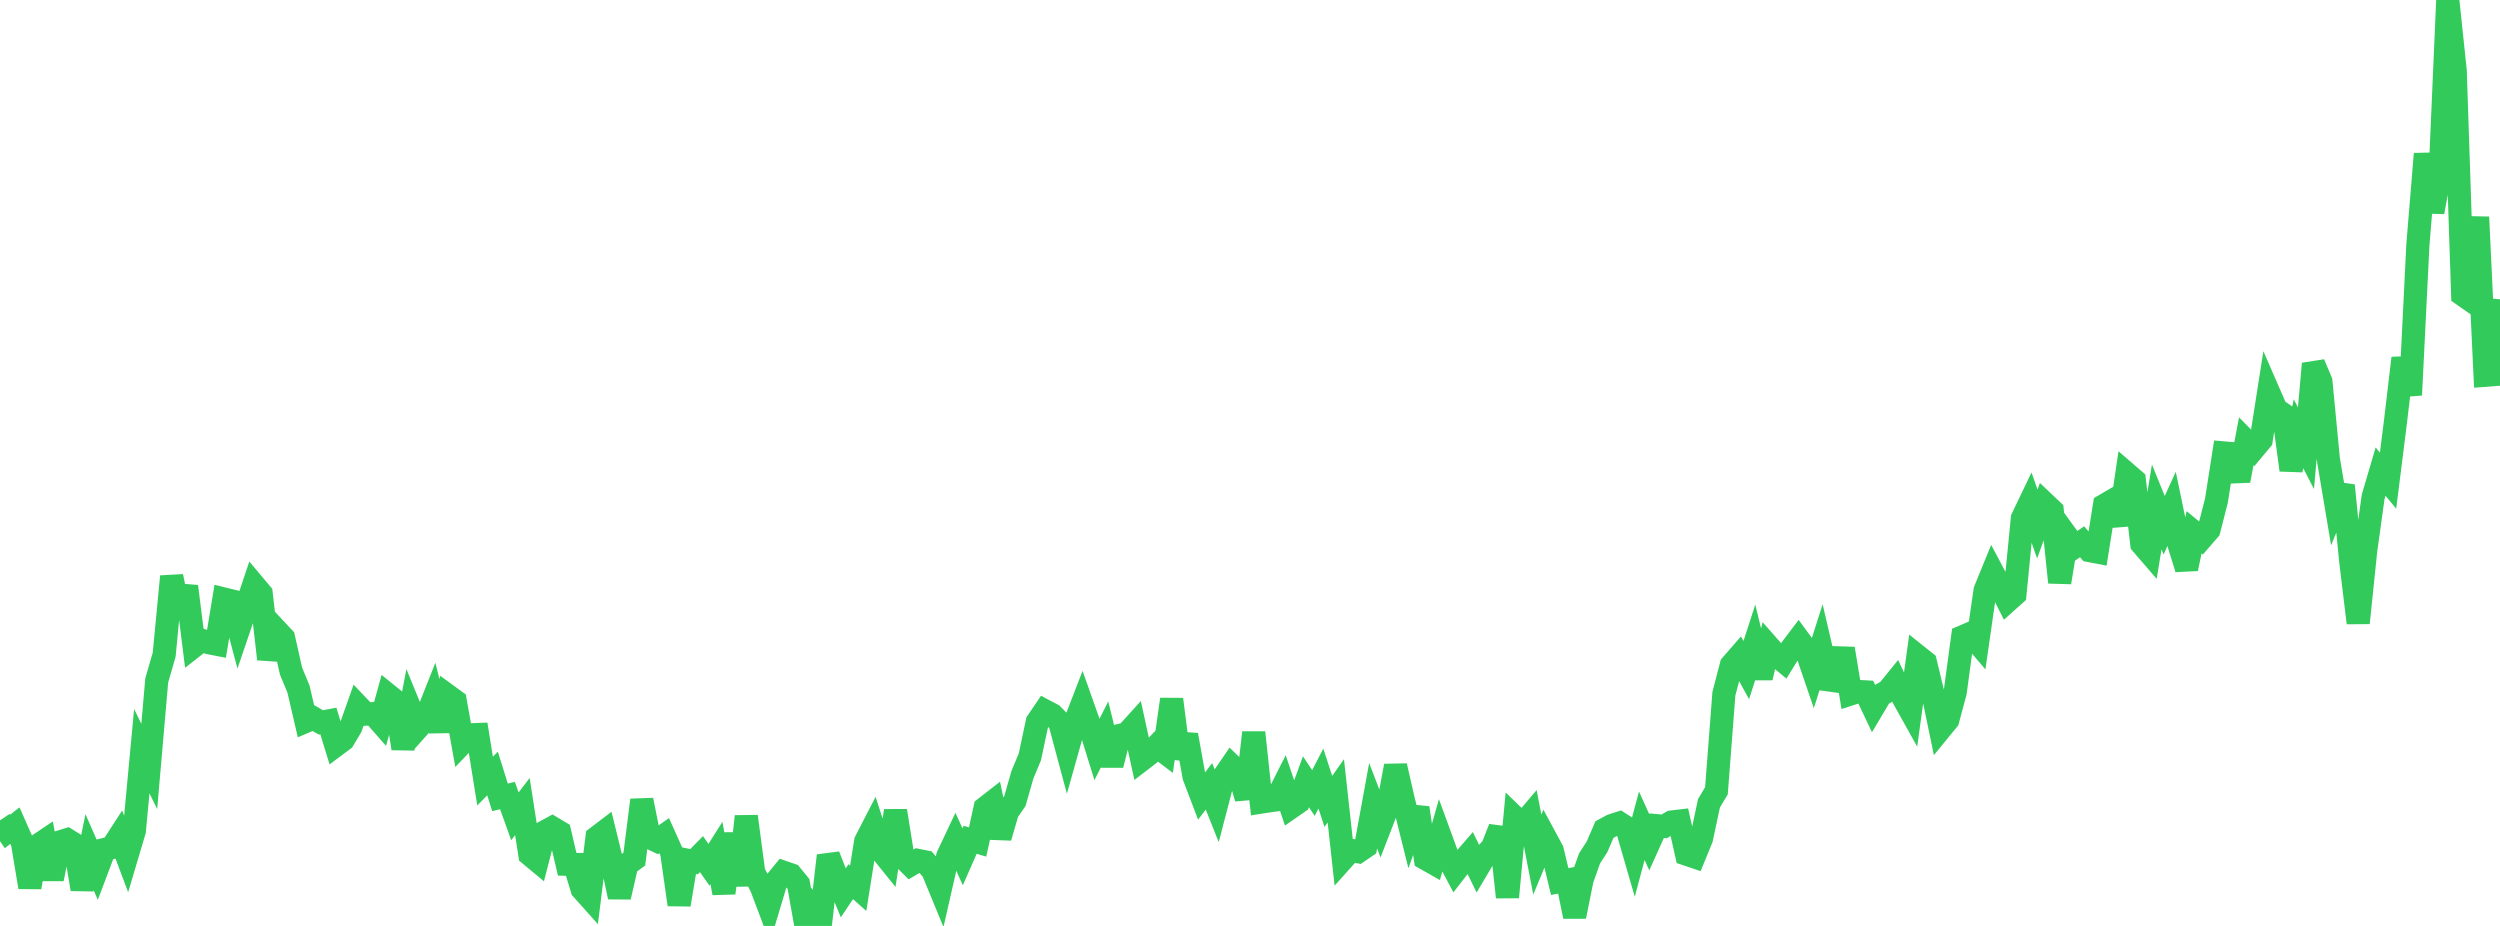 <?xml version="1.0" standalone="no"?>
<!DOCTYPE svg PUBLIC "-//W3C//DTD SVG 1.1//EN" "http://www.w3.org/Graphics/SVG/1.1/DTD/svg11.dtd">

<svg width="135" height="50" viewBox="0 0 135 50" preserveAspectRatio="none" 
  xmlns="http://www.w3.org/2000/svg"
  xmlns:xlink="http://www.w3.org/1999/xlink">


<polyline points="0.0, 44.301 0.403, 44.898 0.806, 44.584 1.209, 45.495 1.612, 47.909 2.015, 45.671 2.418, 45.401 2.821, 47.463 3.224, 45.47 3.627, 45.345 4.03, 45.597 4.433, 48.016 4.836, 46.021 5.239, 46.938 5.642, 45.872 6.045, 45.769 6.448, 45.147 6.851, 46.22 7.254, 44.865 7.657, 40.562 8.06, 41.388 8.463, 36.745 8.866, 35.35 9.269, 31.128 9.672, 33.043 10.075, 31.666 10.478, 34.888 10.881, 34.572 11.284, 34.707 11.687, 34.785 12.09, 32.346 12.493, 32.445 12.896, 33.953 13.299, 32.771 13.701, 31.576 14.104, 32.056 14.507, 35.589 14.91, 34.017 15.313, 34.448 15.716, 36.241 16.119, 37.211 16.522, 38.948 16.925, 38.776 17.328, 39.01 17.731, 38.933 18.134, 40.246 18.537, 39.945 18.94, 39.274 19.343, 38.14 19.746, 38.564 20.149, 38.535 20.552, 38.995 20.955, 37.531 21.358, 37.857 21.761, 40.416 22.164, 38.315 22.567, 39.301 22.97, 38.85 23.373, 37.833 23.776, 39.459 24.179, 37.563 24.582, 37.858 24.985, 40.1 25.388, 39.68 25.791, 39.665 26.194, 42.177 26.597, 41.769 27.0, 43.057 27.403, 42.96 27.806, 44.081 28.209, 43.554 28.612, 46.144 29.015, 46.479 29.418, 44.918 29.821, 44.7 30.224, 44.941 30.627, 46.67 31.03, 46.679 31.433, 48.012 31.836, 48.462 32.239, 45.215 32.642, 44.909 33.045, 46.556 33.448, 48.437 33.851, 46.683 34.254, 46.392 34.657, 43.204 35.06, 45.217 35.463, 45.407 35.866, 45.123 36.269, 46.021 36.672, 48.85 37.075, 46.447 37.478, 46.532 37.881, 46.123 38.284, 46.698 38.687, 46.06 39.09, 48.225 39.493, 45.022 39.896, 47.806 40.299, 44.086 40.701, 47.115 41.104, 47.874 41.507, 48.942 41.91, 47.598 42.313, 47.104 42.716, 47.243 43.119, 47.734 43.522, 50.0 43.925, 49.144 44.328, 49.682 44.731, 46.205 45.134, 47.237 45.537, 48.214 45.94, 47.611 46.343, 47.968 46.746, 45.431 47.149, 44.65 47.552, 45.9 47.955, 46.4 48.358, 43.784 48.761, 46.299 49.164, 46.701 49.567, 46.462 49.97, 46.543 50.373, 47.022 50.776, 48.001 51.179, 46.232 51.582, 45.379 51.985, 46.269 52.388, 45.349 52.791, 45.468 53.194, 43.633 53.597, 43.319 54.0, 45.221 54.403, 43.836 54.806, 43.252 55.209, 41.839 55.612, 40.875 56.015, 38.978 56.418, 38.384 56.821, 38.597 57.224, 39.001 57.627, 40.504 58.03, 39.072 58.433, 38.028 58.836, 39.166 59.239, 40.466 59.642, 39.668 60.045, 41.31 60.448, 39.719 60.851, 39.62 61.254, 39.175 61.657, 41.023 62.06, 40.714 62.463, 40.292 62.866, 40.598 63.269, 37.764 63.672, 40.931 64.075, 39.688 64.478, 41.933 64.881, 42.99 65.284, 42.462 65.687, 43.474 66.09, 41.924 66.493, 41.335 66.896, 41.726 67.299, 43.104 67.701, 39.557 68.104, 43.311 68.507, 43.248 68.91, 43.195 69.313, 42.397 69.716, 43.593 70.119, 43.314 70.522, 42.216 70.925, 42.824 71.328, 42.041 71.731, 43.277 72.134, 42.706 72.537, 46.365 72.94, 45.914 73.343, 45.991 73.746, 45.715 74.149, 43.509 74.552, 44.563 74.955, 43.522 75.358, 41.358 75.761, 43.12 76.164, 44.741 76.567, 43.627 76.97, 46.36 77.373, 46.588 77.776, 45.177 78.179, 46.279 78.582, 47.04 78.985, 46.519 79.388, 46.055 79.791, 46.881 80.194, 46.2 80.597, 45.745 81.0, 44.721 81.403, 48.448 81.806, 44.148 82.209, 44.538 82.612, 44.062 83.015, 46.148 83.418, 45.176 83.821, 45.922 84.224, 47.603 84.627, 47.527 85.03, 49.49 85.433, 47.484 85.836, 46.353 86.239, 45.729 86.642, 44.795 87.045, 44.577 87.448, 44.447 87.851, 44.705 88.254, 46.096 88.657, 44.591 89.06, 45.481 89.463, 44.586 89.866, 44.624 90.269, 44.389 90.672, 44.341 91.075, 46.126 91.478, 46.262 91.881, 45.277 92.284, 43.379 92.687, 42.703 93.09, 37.462 93.493, 35.915 93.896, 35.453 94.299, 36.186 94.701, 34.94 95.104, 36.59 95.507, 34.912 95.91, 35.369 96.313, 35.704 96.716, 35.051 97.119, 34.519 97.522, 35.068 97.925, 36.248 98.328, 34.983 98.731, 36.713 99.134, 36.769 99.537, 35.028 99.94, 37.47 100.343, 37.34 100.746, 37.362 101.149, 38.213 101.552, 37.534 101.955, 37.302 102.358, 36.805 102.761, 37.661 103.164, 38.383 103.567, 35.442 103.97, 35.763 104.373, 37.429 104.776, 39.369 105.179, 38.877 105.582, 37.373 105.985, 34.386 106.388, 34.213 106.791, 34.687 107.194, 31.882 107.597, 30.896 108.0, 31.656 108.403, 32.456 108.806, 32.095 109.209, 27.987 109.612, 27.146 110.015, 28.297 110.418, 27.19 110.821, 27.572 111.224, 31.45 111.627, 28.979 112.03, 29.533 112.433, 29.255 112.836, 29.731 113.239, 29.809 113.642, 27.286 114.045, 27.05 114.448, 28.337 114.851, 25.584 115.254, 25.932 115.657, 29.371 116.06, 29.838 116.463, 27.375 116.866, 28.365 117.269, 27.477 117.672, 29.413 118.075, 30.712 118.478, 28.742 118.881, 29.074 119.284, 28.609 119.687, 27.036 120.09, 24.458 120.493, 24.492 120.896, 25.953 121.299, 23.827 121.701, 24.238 122.104, 23.757 122.507, 21.182 122.91, 22.106 123.313, 22.383 123.716, 25.383 124.119, 23.422 124.522, 24.204 124.925, 19.642 125.328, 20.597 125.731, 24.792 126.134, 27.192 126.537, 26.218 126.94, 30.304 127.343, 33.637 127.746, 29.745 128.149, 26.836 128.552, 25.467 128.955, 25.955 129.358, 22.748 129.761, 19.34 130.164, 21.33 130.567, 13.202 130.97, 8.309 131.373, 11.45 131.776, 9.266 132.179, 0.0 132.582, 3.832 132.985, 15.914 133.388, 16.195 133.791, 11.723 134.194, 20.265 134.597, 20.234 135.0, 16.164" fill="none" stroke="#32ca5b" stroke-width="1.25"/>

</svg>